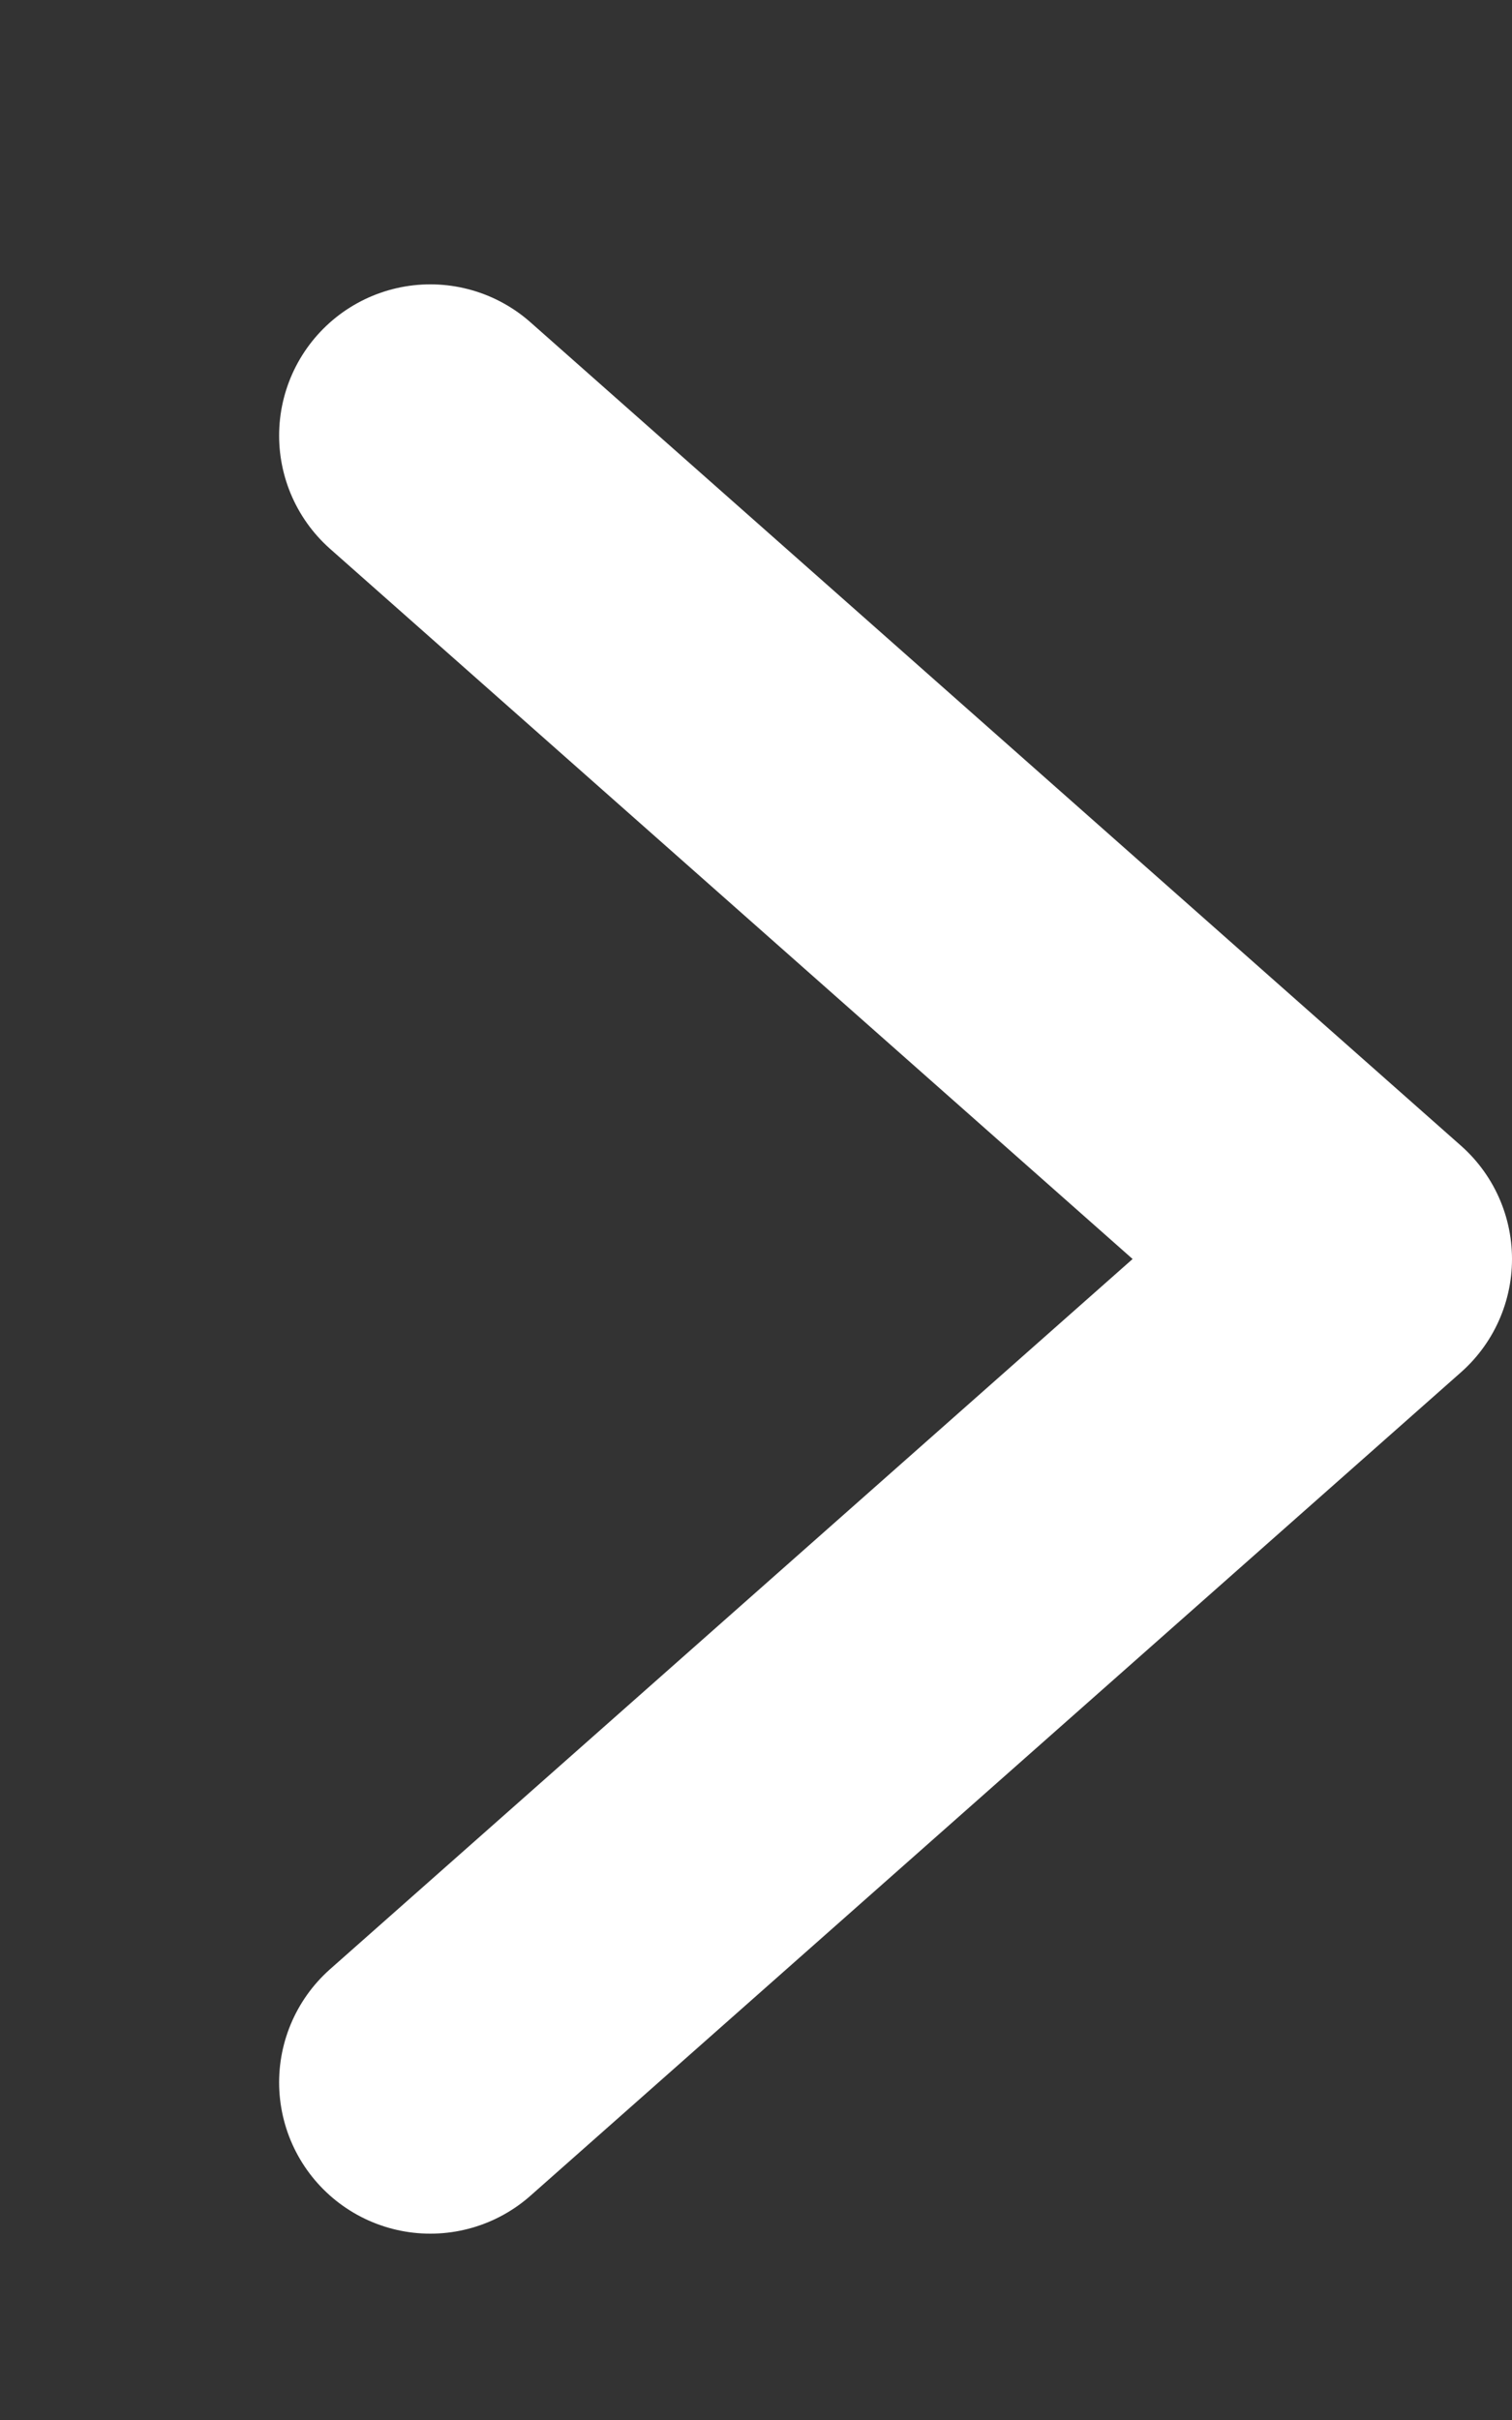 <svg width="5" height="8" viewBox="0 0 5 8" xmlns="http://www.w3.org/2000/svg">
    <rect x="0" y="0" width="5" height="8" fill="#333333" stroke="none"/>
    <defs>
        <clipPath id="7duyspm6ga">
            <path d="M1440 0v8781H0V0h1440z"/>
        </clipPath>
    </defs>
    <g clip-path="url(#7duyspm6ga)" transform="translate(-1233 -8354)">
        <path d="m1234.423 8355.44 3.077 2.722-3.077 2.722" stroke="#FFF" fill="none" stroke-linecap="round" stroke-linejoin="round"/>
    </g>
</svg>

